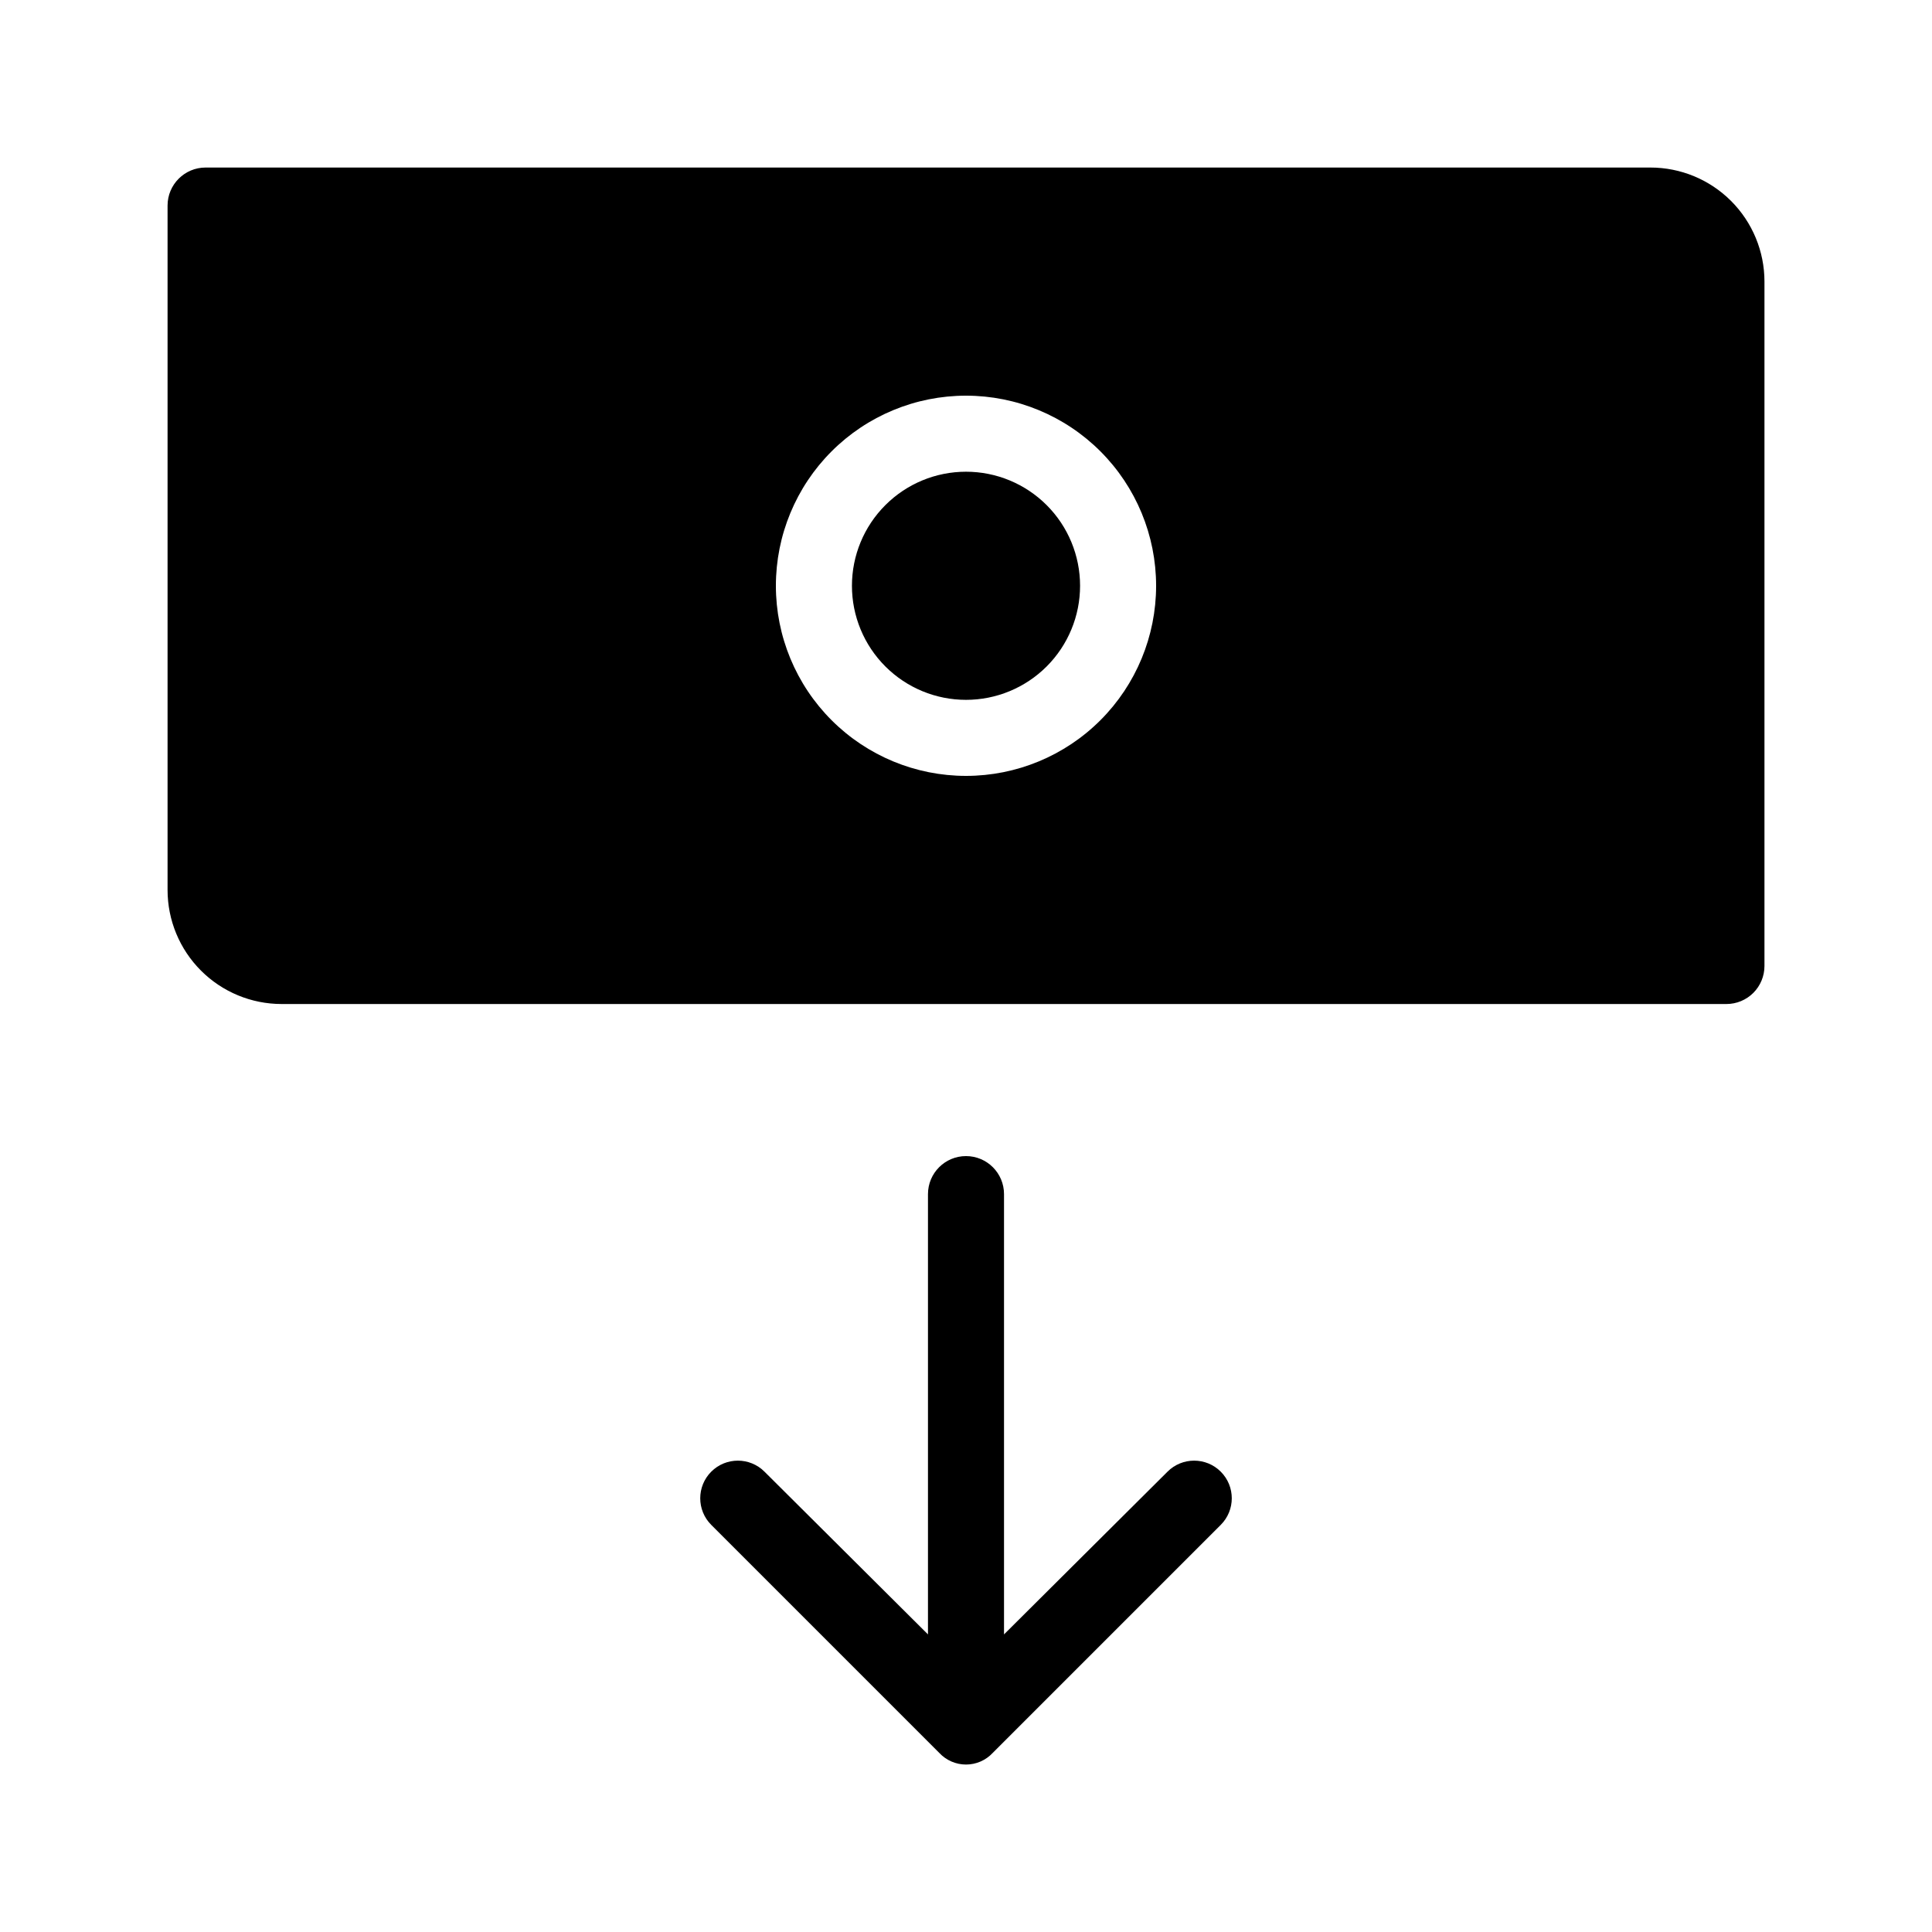<?xml version="1.0" encoding="UTF-8"?>
<!-- Uploaded to: SVG Repo, www.svgrepo.com, Generator: SVG Repo Mixer Tools -->
<svg fill="#000000" width="800px" height="800px" version="1.1" viewBox="144 144 512 512" xmlns="http://www.w3.org/2000/svg">
 <path d="m430.23 299.24c0 8.016-3.184 15.703-8.852 21.375-5.672 5.668-13.359 8.852-21.375 8.852-8.02 0-15.707-3.184-21.375-8.852-5.672-5.672-8.855-13.359-8.855-21.375 0-8.02 3.184-15.707 8.855-21.375 5.668-5.672 13.355-8.855 21.375-8.855 8.016 0 15.703 3.184 21.375 8.855 5.668 5.668 8.852 13.355 8.852 21.375zm181.37-80.609v181.37c0 2.672-1.062 5.234-2.949 7.125-1.891 1.887-4.453 2.949-7.125 2.949h-382.89c-8.02 0-15.707-3.184-21.375-8.852-5.672-5.672-8.855-13.359-8.855-21.375v-181.37c0-5.566 4.512-10.078 10.078-10.078h382.89c8.016 0 15.703 3.184 21.375 8.855 5.668 5.668 8.852 13.355 8.852 21.375zm-161.22 80.609c0-13.363-5.309-26.18-14.754-35.625-9.449-9.449-22.266-14.758-35.625-14.758-13.363 0-26.18 5.309-35.625 14.758-9.449 9.445-14.758 22.262-14.758 35.625 0 13.359 5.309 26.176 14.758 35.621 9.445 9.449 22.262 14.758 35.625 14.758 13.359 0 26.176-5.309 35.625-14.758 9.445-9.445 14.754-22.262 14.754-35.621zm3.023 234.77-43.328 43.125v-116.68c0-5.566-4.512-10.078-10.074-10.078-5.566 0-10.078 4.512-10.078 10.078v116.68l-43.328-43.129c-3.894-3.894-10.211-3.894-14.105 0s-3.894 10.211 0 14.105l60.457 60.457c1.828 1.949 4.383 3.055 7.055 3.055s5.223-1.105 7.051-3.055l60.457-60.457c3.898-3.894 3.898-10.211 0-14.105-3.894-3.894-10.211-3.894-14.105 0z"/>
</svg>